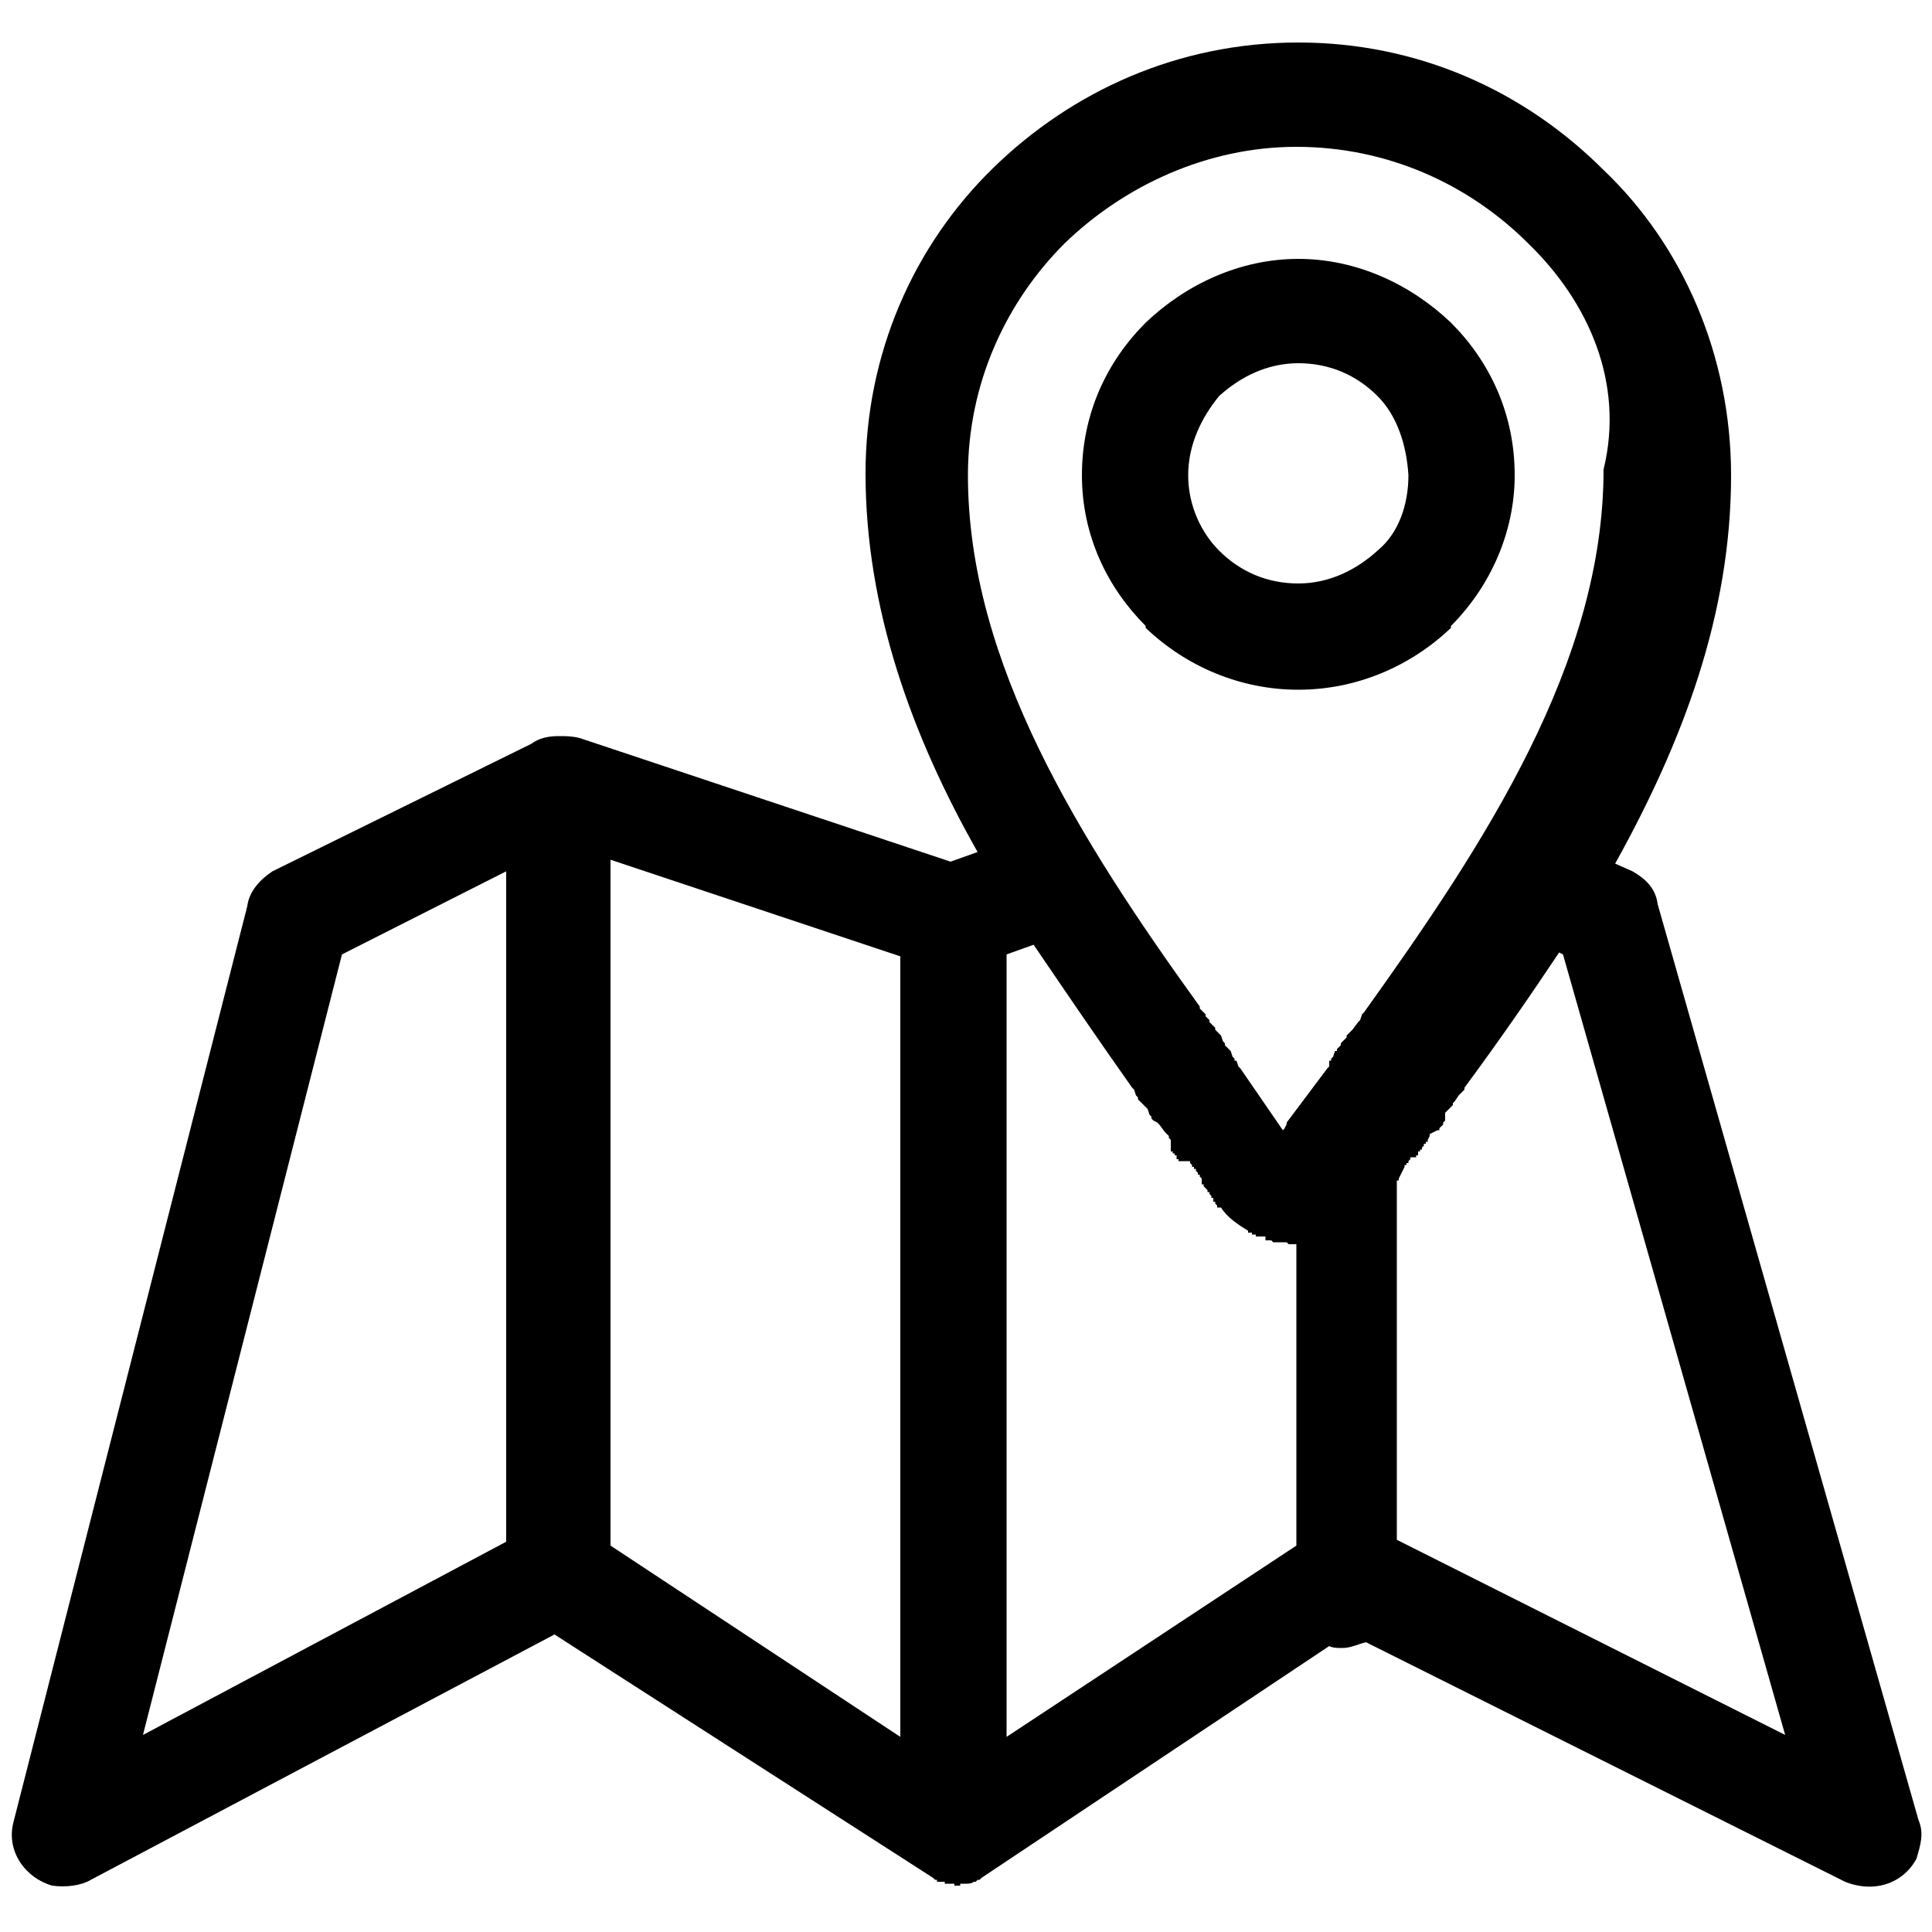 <svg xmlns="http://www.w3.org/2000/svg" xmlns:xlink="http://www.w3.org/1999/xlink" id="Layer_1" x="0px" y="0px" viewBox="0 0 100 100" style="enable-background:new 0 0 100 100;" xml:space="preserve"><path d="M26.2,45.1l-8.5,4.3L7.4,89.8l18.8-10V45.1z M67.2,13.4c3,0,5.8,1.3,7.9,3.3l0,0c2,2,3.3,4.7,3.3,7.9c0,3-1.3,5.8-3.3,7.8 v0.1c-2.1,2-4.9,3.2-7.9,3.2c-3,0-5.8-1.2-7.9-3.2v-0.1c-2-2-3.3-4.7-3.3-7.8c0-3.2,1.3-5.9,3.3-7.9l0,0 C61.4,14.7,64.2,13.4,67.2,13.4L67.2,13.4z M71.3,20.5c-1.1-1.1-2.5-1.7-4.1-1.7c-1.6,0-3,0.7-4.1,1.7c-0.9,1.1-1.6,2.5-1.6,4.1 c0,1.6,0.7,3,1.6,3.9c1.1,1.1,2.5,1.7,4.1,1.7c1.6,0,3-0.7,4.1-1.7c1.1-0.9,1.6-2.4,1.6-3.9C72.8,23,72.3,21.5,71.3,20.5L71.3,20.5z  M67.2,2.2c6.2,0,11.7,2.5,15.8,6.6c4.1,3.9,6.6,9.6,6.6,15.8c0,7.2-2.5,13.8-6,20.1l0.9,0.4c0.7,0.4,1.2,0.9,1.3,1.7l13.5,47.4l0,0 c0.3,0.7,0.1,1.3-0.1,2c-0.7,1.3-2.2,1.8-3.7,1.2L70.7,85c-0.4,0.1-0.8,0.3-1.2,0.3c-0.3,0-0.5,0-0.7-0.1L50.8,97.2l-0.1,0.1l0,0 h-0.1l0,0l0,0l0,0l0,0l-0.1,0.1l0,0l0,0l0,0h-0.1l0,0l0,0c-0.1,0.1-0.3,0.1-0.4,0.1l0,0h-0.1l0,0h-0.1l0,0l0,0h-0.1v0.1l0,0l0,0l0,0 h-0.1l0,0l0,0h-0.1l0,0l0,0l0,0h-0.1l0,0l0,0v-0.1h-0.1l0,0l0,0l0,0h-0.1l0,0l0,0l0,0l0,0h-0.1l0,0l0,0l0,0l0,0h-0.1l0,0l0,0l0,0 h-0.1l0,0l0,0v-0.1l0,0l0,0h-0.1l0,0l0,0l0,0c-0.1,0-0.1,0-0.3,0v-0.1l0,0l0,0h-0.1l0,0l0,0l0,0l0,0l-0.1-0.1l0,0l0,0l0,0L28.7,84.6 l-24,12.7c-0.5,0.3-1.3,0.4-2,0.3c-1.4-0.4-2.4-1.8-2-3.3l12.1-47.4l0,0c0.1-0.8,0.7-1.4,1.3-1.8l13.4-6.6c0.4-0.3,0.9-0.4,1.4-0.4 c0.4,0,0.7,0,1.1,0.1l19.2,6.4l1.4-0.5c-3.4-6-5.8-12.6-5.8-19.6c0-6.2,2.5-11.8,6.6-15.8C55.5,4.7,61,2.2,67.2,2.2L67.2,2.2z  M80.7,49.3c-1.6,2.4-3.2,4.7-4.9,7v0.1l-0.1,0.1l-0.1,0.1l0,0l-0.1,0.1L75.3,57l0,0l-0.1,0.1v0.1l-0.1,0.1l-0.1,0.1l0,0l-0.1,0.1 l-0.1,0.1V58l-0.1,0.1v0.1l-0.1,0.1l-0.1,0.1v0.1h-0.1L74,58.7v0.1L73.9,59l0,0l0,0v0.1l0,0h-0.1l0,0l0,0l0,0l0,0l0,0v0.1l0,0l0,0 l0,0h-0.1l0,0l0,0v0.1l0,0l0,0l0,0l0,0l0,0l0,0l-0.1,0.1l0,0l0,0l0,0l0,0v0.1l0,0l0,0h-0.1l0,0l0,0l0,0v0.1l0,0l0,0l0,0h-0.1v0.1 l0,0l0,0l0,0l0,0l0,0l0,0v0.1h-0.1l0,0l0,0l0,0l0,0l0,0v0.1l0,0l0,0H73l0,0l0,0v0.1l0,0l0,0l0,0l0,0l0,0l-0.1,0.1l0,0l0,0l0,0l0,0 l0,0l0,0v0.1l0,0h-0.1l0,0l0,0l0,0l0,0v0.1l0,0l0,0l0,0h-0.1l0,0v0.1l0,0l0,0l0,0l0,0l0,0L72.4,61l0,0l0,0l0,0l0,0l0,0v0.1l0,0h-0.1 l0,0l0,0v0.1l0,0l0,0v18.5l20.1,10.1L80.9,49.4L80.7,49.3z M64.6,63.7c-0.5-0.3-1.1-0.7-1.4-1.2l0,0l0,0l0,0l0,0H63l0,0v-0.1l0,0 l0,0l0,0l0,0l0,0l0,0l0,0l-0.1-0.1l0,0l0,0l0,0l0,0l0,0l0,0l0,0v-0.1l0,0h-0.1l0,0l0,0l0,0l0,0V62l0,0h-0.1v-0.1l0,0l0,0l0,0 l-0.1-0.1l0,0l0,0l0,0v-0.1l0,0l0,0l0,0h-0.1l0,0v-0.1l0,0l0,0l0,0l-0.1-0.1l0,0l0,0l0,0l0,0l0,0l-0.1-0.1l0,0l0,0l0,0v-0.1l0,0l0,0 l0,0h-0.1l0,0V61l0,0l0,0l0,0l-0.1-0.1l0,0l0,0l0,0l0,0l0,0v-0.1l0,0h-0.1l0,0l0,0l0,0v-0.1l0,0l0,0l0,0l-0.1-0.1l0,0l0,0l0,0l0,0 l0,0v-0.1l0,0h-0.1l0,0l0,0l0,0v-0.1l0,0l0,0l0,0h-0.1l0,0v-0.1l0,0l0,0l0,0l0,0l0,0l-0.1-0.1l0,0l0,0l0,0l0,0l0,0v-0.1l0,0H61l0,0 l0,0l0,0v-0.1l0,0l0,0l0,0h-0.1l0,0v-0.1l0,0l0,0l0,0l0,0l0,0v-0.1h-0.1l0,0l0,0l0,0l0,0v-0.1l0,0l0,0l0,0h-0.1l0,0l0,0v-0.1l0,0 l0,0l0,0l0,0h-0.1l0,0V59l0,0l-0.1-0.1v-0.1l-0.1-0.1l0,0l-0.1-0.1L60,58.2l-0.1-0.1l0,0L59.7,58l-0.1-0.1v-0.1l-0.1-0.1l0,0 l-0.1-0.3l-0.1-0.1L59,57l0,0l-0.1-0.1v-0.1l-0.1-0.1l0,0l-0.1-0.3l-0.1-0.1c-1.7-2.4-3.4-4.9-5.1-7.4l-1.4,0.5v40.5l15-9.9V64.4 l0,0h-0.1l0,0l0,0l0,0l0,0l0,0l0,0h-0.1l0,0l0,0l0,0l0,0l0,0h-0.1l0,0l0,0l0,0l0,0l0,0l0,0h-0.1l0,0l0,0l0,0l0,0l0,0l0,0l-0.1-0.1 l0,0l0,0l0,0l0,0l0,0h-0.1l0,0l0,0l0,0l0,0H66l0,0l0,0l0,0l0,0h-0.1l0,0l0,0l0,0l0,0l0,0l0,0l0,0l-0.1-0.1l0,0l0,0h-0.1l0,0l0,0l0,0 l0,0l0,0l0,0h-0.1l0,0l0,0l0,0l0,0l0,0h-0.1l0,0l0,0l0,0l0,0l0,0V64h-0.1l0,0l0,0l0,0l0,0l0,0l0,0l0,0h-0.1l0,0l0,0l0,0l0,0l0,0l0,0 H65l0,0v-0.1l0,0l0,0l0,0l0,0l0,0h-0.1l0,0l0,0l0,0l0,0l0,0l0,0l0,0h-0.1l0,0l0,0v-0.1l0,0l0,0l0,0H64.6L64.6,63.7L64.6,63.7 L64.6,63.7z M79.1,12.6c-3-3-7.2-5-12-5c-4.6,0-8.9,2-12,5c-3,3-5,7.2-5,12c0,9.7,5.8,18.9,12,27.5v0.1l0.1,0.1l0.1,0.1l0.1,0.1v0.1 l0.1,0.1l0.1,0.1v0.1l0.1,0.1l0.1,0.1l0.1,0.1v0.1l0.1,0.1l0.1,0.1l0.1,0.1l0,0l0.1,0.3l0.1,0.1v0.1l0.1,0.1l0.1,0.1l0.1,0.1l0,0 l0.1,0.3l0.1,0.1v0.1h0.1l0.1,0.3l0.1,0.1l0,0l2.2,3.2l0,0l0,0l0,0l0,0l0,0l0.1-0.1c0-0.1,0.1-0.1,0.1-0.3l2.1-2.8l0,0l0.1-0.1v-0.3 h0.1v-0.1l0.1-0.1l0.1-0.3h0.1v-0.1l0.1-0.1l0.1-0.1v-0.1l0.1-0.1l0.1-0.1l0.1-0.1v-0.1l0.3-0.3l0,0l0.3-0.4l0.1-0.1l0,0l0.1-0.3 l0.1-0.1l0,0c6.3-8.8,12.4-18.1,12.4-28.1C84.1,19.8,82.2,15.6,79.1,12.6L79.1,12.6z M46.6,89.9V49.5l-15-5V80L46.6,89.9z"></path></svg>